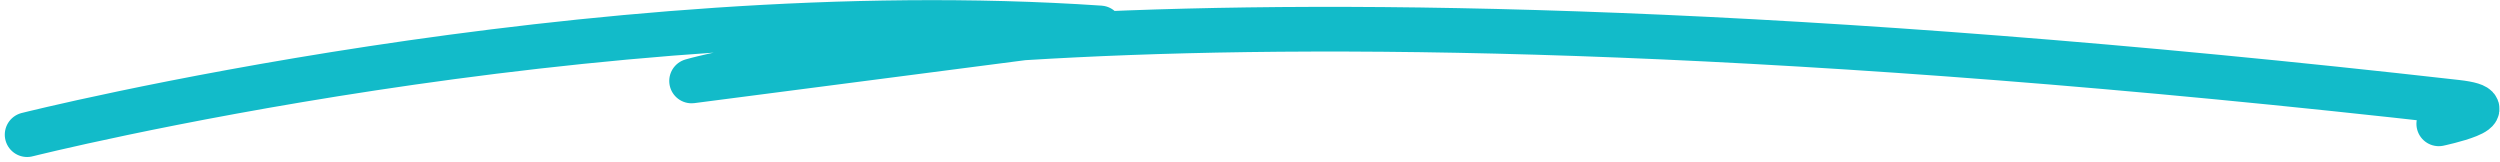 <svg xmlns="http://www.w3.org/2000/svg" width="335.74" height="21.725" viewBox="0 0 335.74 21.725">
  <path id="パス_2861" data-name="パス 2861" d="M7,367.153s75.577-18.986,144.1-14.333L96.235,359.94s58.328-17.393,237.03,2.85c7.4.839-2.39,2.909-2.39,2.909" transform="translate(-3.359 -349.068)" fill="none" stroke="#12bbc9" stroke-linecap="round" stroke-linejoin="round" stroke-width="6"/>
</svg>
